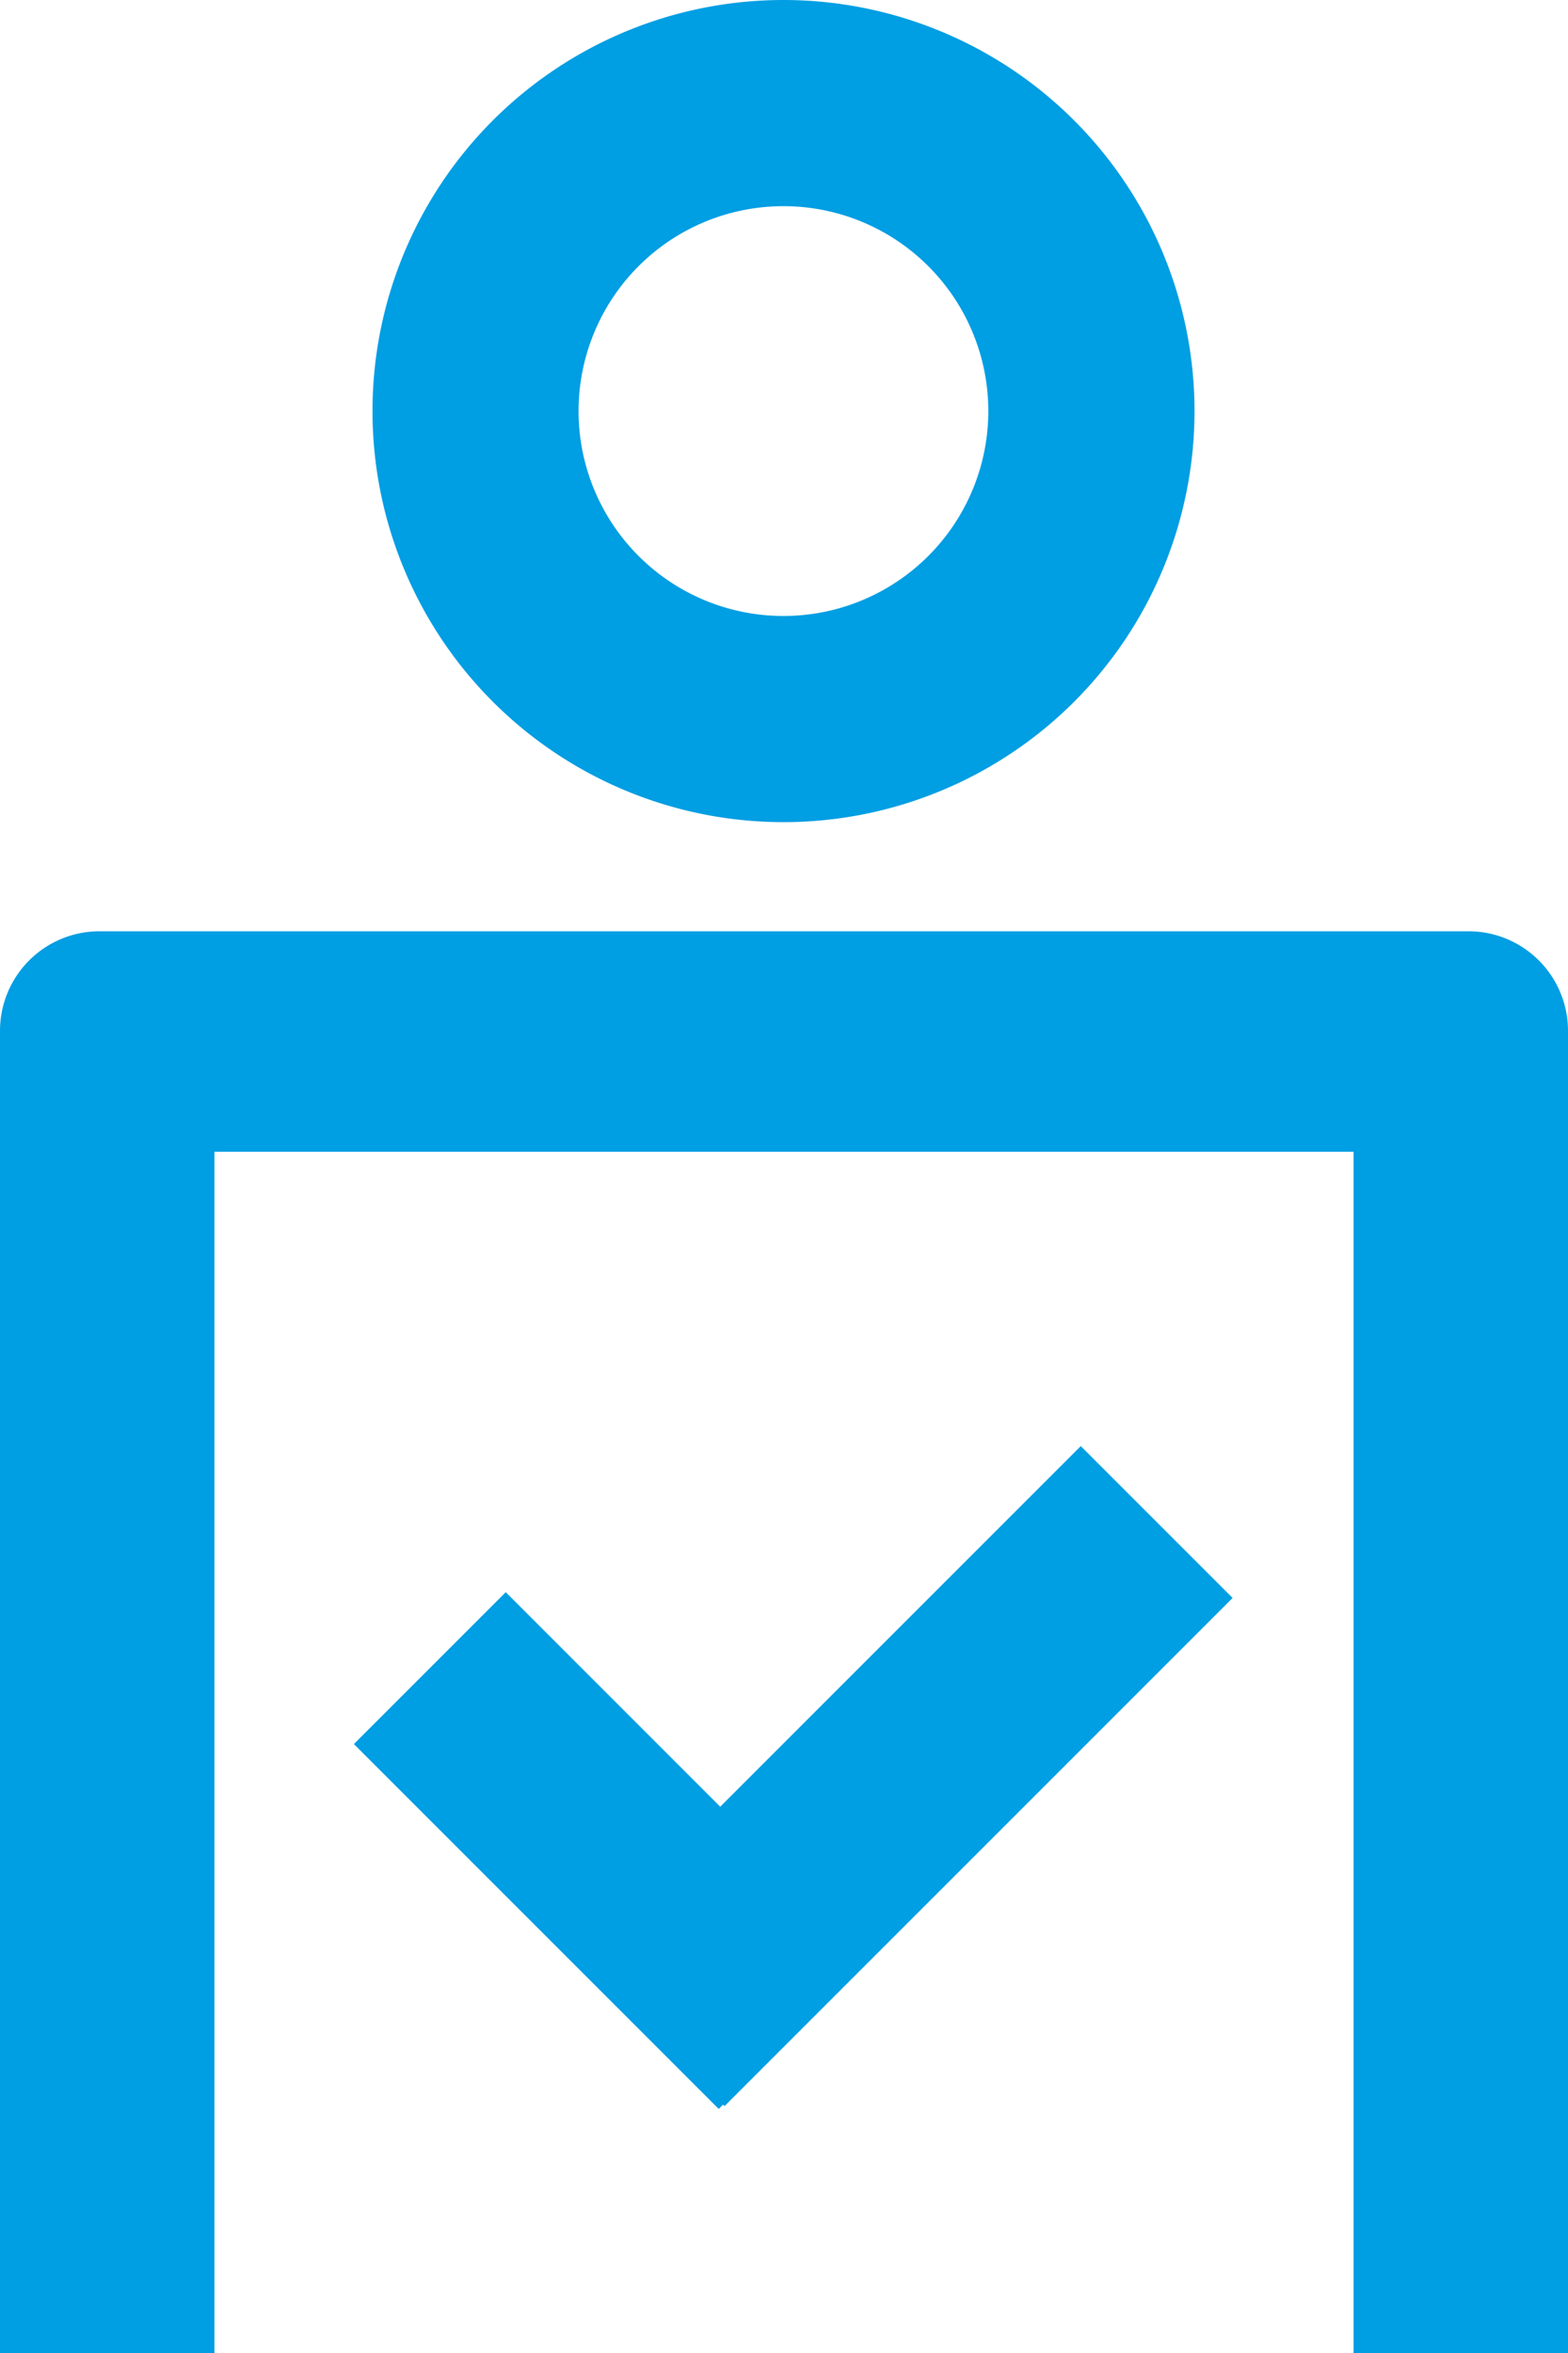 <svg xmlns="http://www.w3.org/2000/svg" width="24.95" height="37.436" viewBox="0 0 24.95 37.436">
  <g id="Group_164" data-name="Group 164" transform="translate(-1394.415 -3680.767)">
    <rect id="Rectangle_39" data-name="Rectangle 39" width="3.417" height="8.21" transform="translate(1400.046 3708.514) rotate(-45)" fill="#009ee3"/>
    <rect id="Rectangle_40" data-name="Rectangle 40" width="11.433" height="3.417" transform="translate(1403.528 3711.858) rotate(-45)" fill="#009ee3"/>
    <path id="Path_104" data-name="Path 104" d="M818.04,964.851H796.258a1.584,1.584,0,0,0-1.584,1.584v21.036h3.412V968.359h18.126v19.112h3.412V966.435A1.584,1.584,0,0,0,818.04,964.851Z" transform="translate(599.741 2730.732)" fill="#009ee3"/>
    <path id="Path_105" data-name="Path 105" d="M807.141,950.035a6.54,6.54,0,1,0,6.54,6.54A6.541,6.541,0,0,0,807.141,950.035Zm0,9.8a3.26,3.26,0,1,1,3.259-3.26A3.26,3.26,0,0,1,807.141,959.835Z" transform="translate(599.741 2730.732)" fill="#009ee3"/>
  </g>
</svg>
